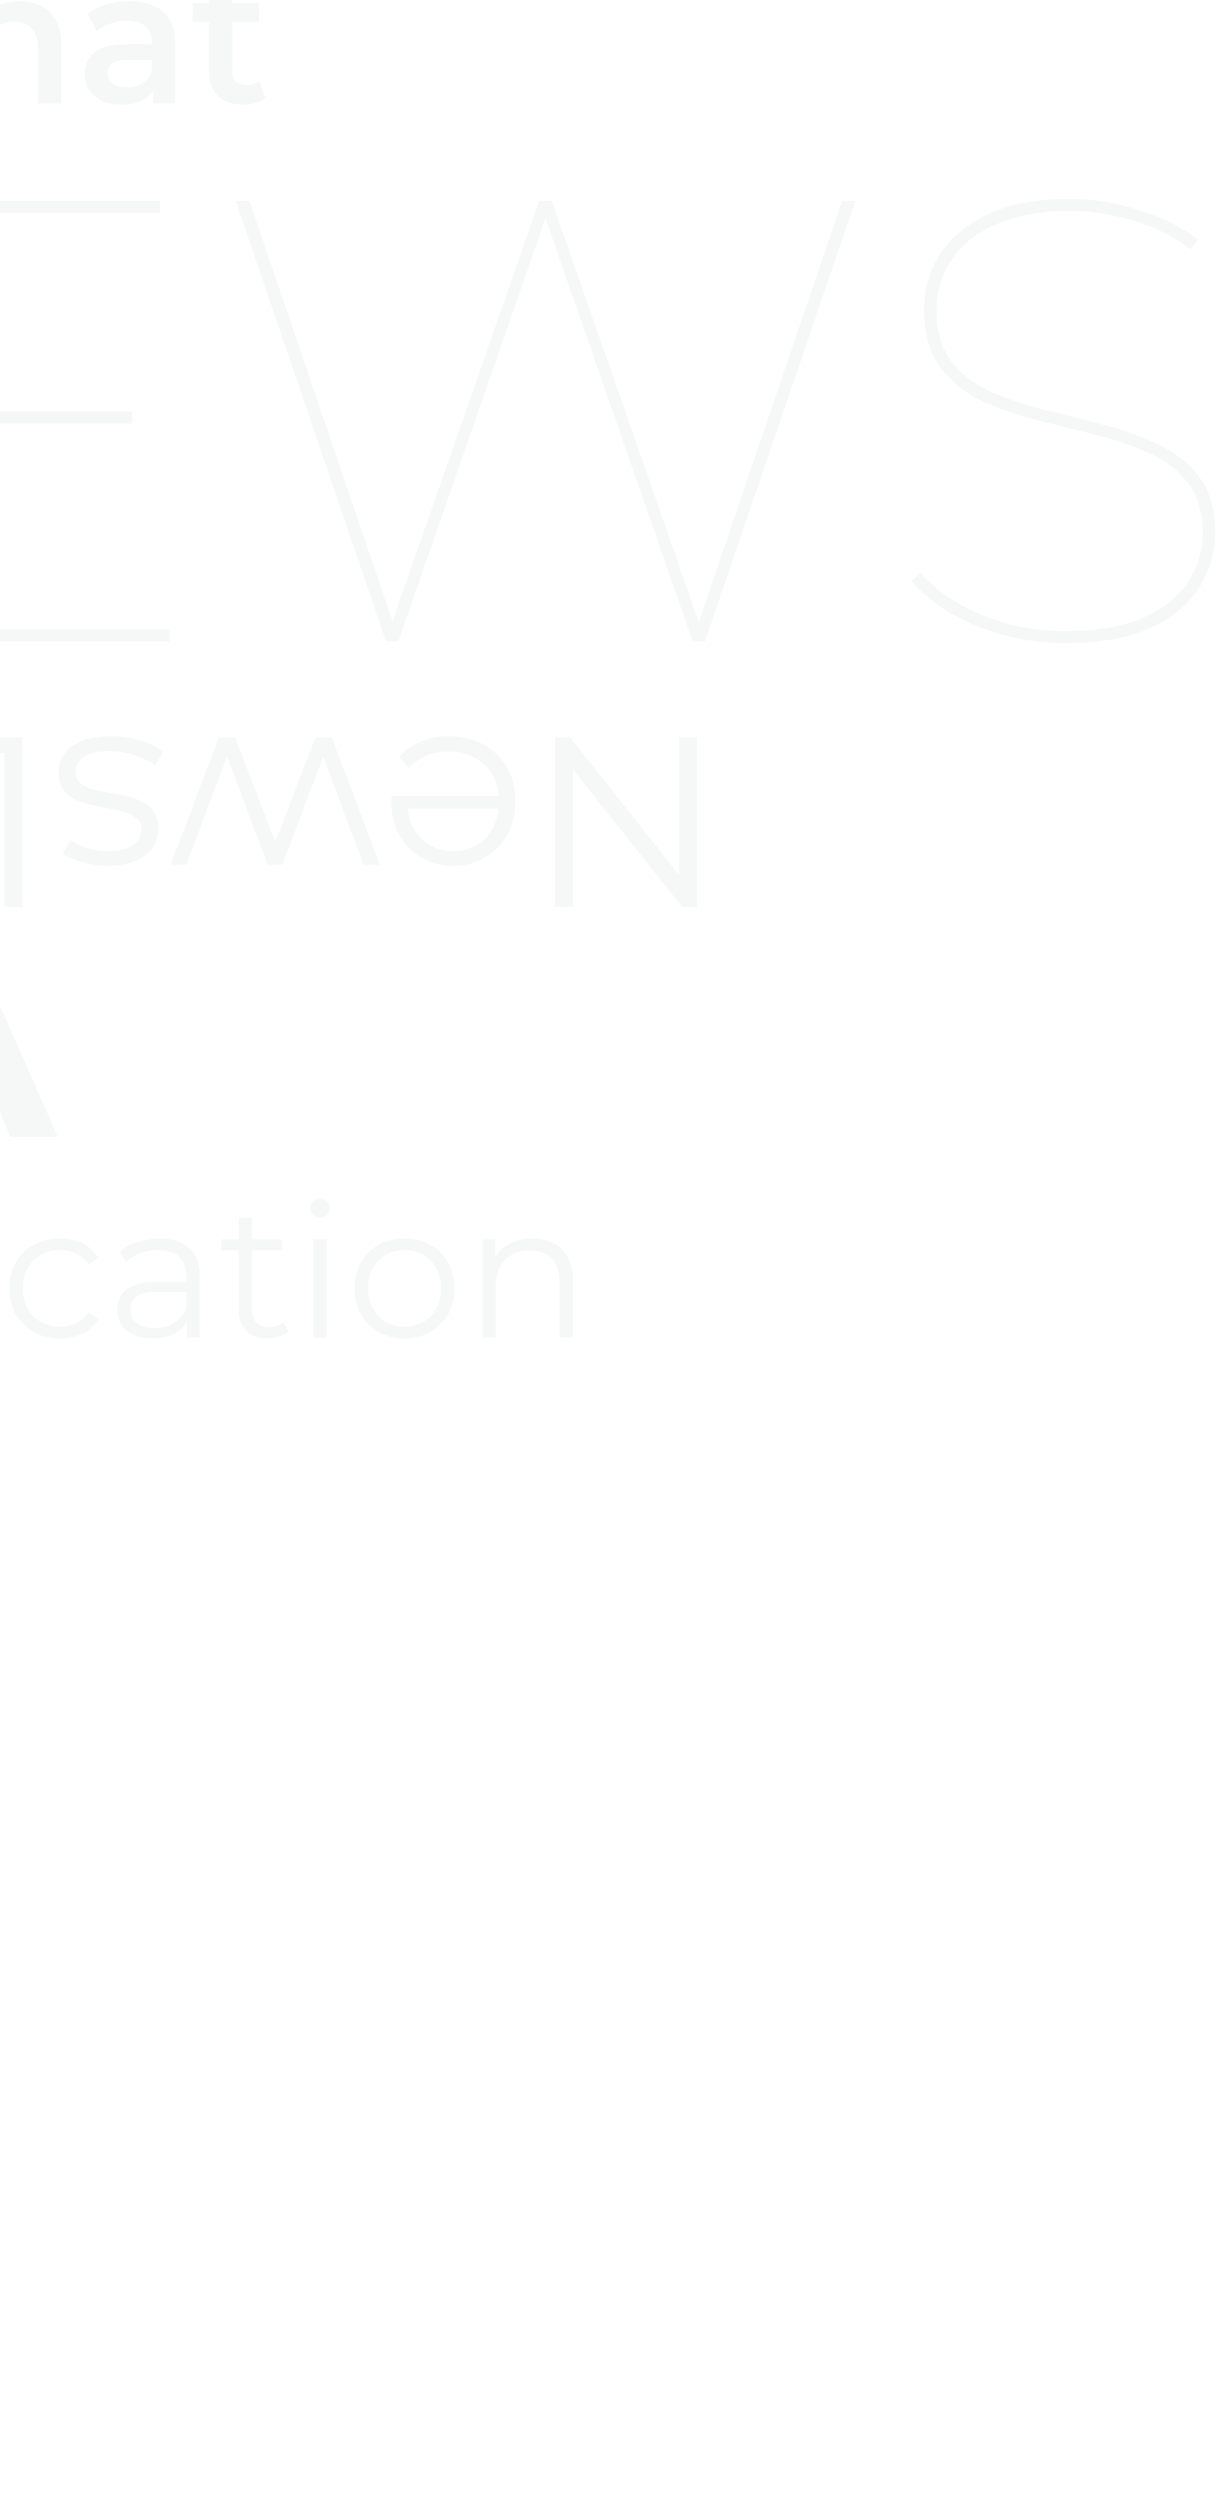 <svg width="244" height="500" viewBox="0 0 244 500" fill="none" xmlns="http://www.w3.org/2000/svg"><path d="M-184.053 227.358v-39.747h7.519l16.721 28.05h-3.984l16.44-28.05h7.462l.113 39.747h-8.529l-.056-26.517h1.571l-13.13 22.315h-4.096l-13.41-22.315h1.908v26.517h-8.529zm62.137-23.735h18.908v7.155h-18.908v-7.155zm.673 16.353h21.377v7.382h-30.411v-39.747h29.682v7.381h-20.648v24.984zm28.797 7.382v-39.747h17.843c4.264 0 8.023.832 11.278 2.498 3.254 1.628 5.798 3.918 7.63 6.871 1.834 2.952 2.75 6.454 2.75 10.504 0 4.013-.916 7.514-2.75 10.505-1.832 2.953-4.376 5.262-7.63 6.927-3.255 1.628-7.014 2.442-11.278 2.442h-17.843zm9.09-7.552h8.304c2.618 0 4.881-.492 6.79-1.476 1.944-1.022 3.44-2.461 4.488-4.316 1.085-1.855 1.627-4.031 1.627-6.53 0-2.536-.542-4.713-1.627-6.53-1.047-1.855-2.544-3.274-4.489-4.258-1.908-1.022-4.17-1.533-6.79-1.533h-8.303v24.643zm37.453 7.552v-39.747h9.09v39.747h-9.09zm13.436 0l17.506-39.747h8.978l17.562 39.747H2.04l-14.364-35.091h3.591l-14.42 35.091h-9.314zm8.753-8.517l2.413-6.985h20.2l2.468 6.985h-25.081zm-103.202-90.608V40.177h2.13l65.648 85.163h-1.379V40.177h2.506v88.056h-2.13l-65.647-85.162h1.378v85.162h-2.506zm104.347-45.915h48.985v2.39h-48.985v-2.39zm.627 43.525h55.875v2.39h-58.381V40.177h56.502v2.39h-53.996v83.276zm99.185 2.39L47.175 40.177h2.756l29.316 86.043H77.87l30.068-86.043h2.505l30.068 86.043h-1.253l29.316-86.043h2.631l-30.068 88.056h-2.505L108.94 42.945h.501l-29.692 85.288h-2.505zm136.046.378c-6.348 0-12.361-1.174-18.041-3.523-5.596-2.348-9.855-5.325-12.778-8.931l1.754-1.635c2.756 3.27 6.723 6.038 11.901 8.302 5.262 2.264 10.942 3.396 17.039 3.396 6.347 0 11.526-.88 15.535-2.641 4.092-1.761 7.099-4.109 9.02-7.045 2.004-3.019 3.007-6.331 3.007-9.937 0-4.194-1.003-7.548-3.007-10.064-2.005-2.6-4.677-4.612-8.018-6.038-3.341-1.51-6.974-2.726-10.9-3.648a2432.722 2432.722 0 0 0-11.901-3.02c-3.926-1.005-7.559-2.305-10.9-3.899-3.341-1.677-6.013-3.941-8.018-6.793-2.004-2.85-3.007-6.583-3.007-11.195 0-3.858 1.003-7.464 3.007-10.819 2.088-3.354 5.262-6.08 9.521-8.176 4.344-2.097 9.94-3.145 16.788-3.145 4.677 0 9.271.755 13.781 2.264 4.594 1.426 8.478 3.355 11.651 5.787l-1.378 2.013c-3.508-2.6-7.391-4.529-11.651-5.787-4.259-1.258-8.352-1.887-12.277-1.887-6.097 0-11.151.923-15.16 2.768-4.009 1.76-6.974 4.15-8.895 7.17-1.921 2.935-2.881 6.248-2.881 9.938 0 4.277 1.002 7.715 3.007 10.315 2.004 2.516 4.677 4.528 8.018 6.038 3.341 1.425 6.974 2.642 10.899 3.648a273.92 273.92 0 0 1 11.902 3.019c3.926 1.006 7.559 2.348 10.9 4.025 3.34 1.594 6.013 3.774 8.018 6.542 2.004 2.767 3.006 6.415 3.006 10.944 0 3.857-1.044 7.463-3.132 10.818-2.088 3.354-5.345 6.08-9.772 8.177-4.426 2.012-10.106 3.019-17.038 3.019zm-388.004 139.115c-1.97 0-3.789-.324-5.459-.971-1.671-.673-3.116-1.607-4.338-2.802a13.109 13.109 0 0 1-2.879-4.222c-.673-1.619-1.009-3.388-1.009-5.306 0-1.918.336-3.686 1.009-5.305a13.098 13.098 0 0 1 2.879-4.222 13.067 13.067 0 0 1 4.375-2.765c1.67-.673 3.49-1.009 5.459-1.009 1.894 0 3.677.324 5.347.971 1.67.623 3.078 1.57 4.225 2.84l-1.758 1.756c-1.071-1.096-2.255-1.881-3.552-2.354-1.296-.498-2.692-.747-4.187-.747-1.571 0-3.029.274-4.375.822a10.08 10.08 0 0 0-3.515 2.279 10.68 10.68 0 0 0-2.355 3.437c-.549 1.296-.823 2.728-.823 4.297 0 1.569.274 3.014.823 4.334a11.268 11.268 0 0 0 2.355 3.438 10.838 10.838 0 0 0 3.515 2.279c1.346.523 2.804.784 4.375.784 1.495 0 2.891-.249 4.187-.747 1.297-.498 2.481-1.295 3.552-2.391l1.758 1.756c-1.147 1.27-2.555 2.229-4.225 2.877-1.67.647-3.465.971-5.384.971zm22.258-.037c-1.894 0-3.601-.424-5.122-1.27a9.699 9.699 0 0 1-3.552-3.55c-.873-1.519-1.309-3.25-1.309-5.193 0-1.968.436-3.699 1.309-5.194a9.422 9.422 0 0 1 3.552-3.512c1.496-.847 3.203-1.27 5.122-1.27 1.945 0 3.665.423 5.16 1.27a9.08 9.08 0 0 1 3.552 3.512c.873 1.495 1.309 3.226 1.309 5.194 0 1.943-.436 3.674-1.309 5.193-.847 1.495-2.031 2.678-3.552 3.55-1.52.846-3.24 1.27-5.16 1.27zm0-2.354c1.421 0 2.68-.311 3.777-.934a6.871 6.871 0 0 0 2.58-2.69c.648-1.171.972-2.516.972-4.035 0-1.545-.324-2.89-.972-4.035-.623-1.146-1.483-2.031-2.58-2.653-1.097-.648-2.343-.972-3.739-.972s-2.642.324-3.739.972c-1.097.622-1.969 1.507-2.617 2.653-.649 1.145-.973 2.49-.973 4.035 0 1.519.324 2.864.973 4.035a7.142 7.142 0 0 0 2.617 2.69c1.097.623 2.331.934 3.701.934zm40.156-17.635c1.595 0 2.979.311 4.15.934 1.197.598 2.119 1.519 2.767 2.765.673 1.245 1.01 2.814 1.01 4.707v11.396h-2.655v-11.134c0-2.067-.498-3.624-1.495-4.67-.973-1.071-2.356-1.607-4.151-1.607-1.346 0-2.517.287-3.515.859-.972.548-1.732 1.358-2.28 2.429-.524 1.046-.786 2.316-.786 3.811v10.312h-2.654v-11.134c0-2.067-.499-3.624-1.496-4.67-.997-1.071-2.393-1.607-4.188-1.607-1.321 0-2.48.287-3.477.859-.997.548-1.77 1.358-2.318 2.429-.524 1.046-.785 2.316-.785 3.811v10.312h-2.655v-19.615h2.542v5.305l-.411-.934a6.935 6.935 0 0 1 2.879-3.325c1.346-.822 2.929-1.233 4.749-1.233 1.919 0 3.552.486 4.898 1.457 1.346.947 2.218 2.379 2.617 4.297l-1.047-.411c.574-1.594 1.583-2.877 3.029-3.849 1.471-.996 3.228-1.494 5.272-1.494zm39.841 0c1.596 0 2.98.311 4.15.934 1.197.598 2.12 1.519 2.767 2.765.674 1.245 1.01 2.814 1.01 4.707v11.396h-2.655v-11.134c0-2.067-.498-3.624-1.495-4.67-.972-1.071-2.356-1.607-4.15-1.607-1.347 0-2.518.287-3.515.859-.972.548-1.733 1.358-2.281 2.429-.524 1.046-.785 2.316-.785 3.811v10.312h-2.655v-11.134c0-2.067-.499-3.624-1.496-4.67-.997-1.071-2.393-1.607-4.187-1.607-1.322 0-2.48.287-3.478.859-.997.548-1.77 1.358-2.318 2.429-.523 1.046-.785 2.316-.785 3.811v10.312h-2.655v-19.615h2.543v5.305l-.412-.934a6.936 6.936 0 0 1 2.88-3.325c1.346-.822 2.928-1.233 4.748-1.233 1.92 0 3.552.486 4.898 1.457 1.346.947 2.219 2.379 2.618 4.297l-1.047-.411c.573-1.594 1.583-2.877 3.028-3.849 1.471-.996 3.228-1.494 5.272-1.494zm23.427 19.989c-1.67 0-3.128-.311-4.374-.934-1.247-.623-2.219-1.557-2.917-2.802-.673-1.246-1.01-2.803-1.01-4.671v-11.395h2.655v11.096c0 2.093.511 3.674 1.533 4.745 1.047 1.047 2.505 1.57 4.375 1.57 1.37 0 2.555-.274 3.552-.822a5.553 5.553 0 0 0 2.318-2.466c.549-1.071.823-2.354.823-3.849v-10.274h2.655v19.615h-2.543v-5.38l.411.971a7.326 7.326 0 0 1-2.916 3.4c-1.296.797-2.817 1.196-4.562 1.196zm27.216-19.989c1.595 0 2.991.311 4.188.934 1.22.598 2.168 1.519 2.841 2.765.698 1.245 1.047 2.814 1.047 4.707v11.396h-2.655v-11.134c0-2.067-.523-3.624-1.57-4.67-1.022-1.071-2.468-1.607-4.337-1.607-1.396 0-2.618.287-3.665.859-1.022.548-1.82 1.358-2.393 2.429-.548 1.046-.822 2.316-.822 3.811v10.312h-2.655v-19.615h2.543v5.38l-.412-1.009c.623-1.42 1.62-2.528 2.992-3.325 1.37-.822 3.003-1.233 4.898-1.233zm15.434 19.802v-19.615h2.655v19.615h-2.655zm1.346-23.949a1.88 1.88 0 0 1-1.384-.561 1.833 1.833 0 0 1-.56-1.345c0-.523.186-.959.56-1.308.374-.373.835-.56 1.384-.56.548 0 1.01.174 1.383.523.374.349.561.785.561 1.308 0 .548-.187 1.009-.56 1.382-.35.374-.81.561-1.384.561zm17.033 24.136c-1.944 0-3.689-.424-5.234-1.27a9.622 9.622 0 0 1-3.59-3.55c-.872-1.519-1.309-3.25-1.309-5.193 0-1.968.437-3.699 1.31-5.194a9.352 9.352 0 0 1 3.589-3.512c1.545-.847 3.29-1.27 5.234-1.27 1.67 0 3.178.324 4.524.971a7.33 7.33 0 0 1 3.179 2.915l-1.982 1.345c-.673-.997-1.508-1.732-2.505-2.205-.997-.473-2.082-.71-3.253-.71-1.396 0-2.655.324-3.777.972a6.788 6.788 0 0 0-2.654 2.653c-.648 1.145-.972 2.49-.972 4.035 0 1.544.324 2.889.972 4.035a7.06 7.06 0 0 0 2.654 2.69c1.122.623 2.38.934 3.777.934 1.171 0 2.256-.237 3.253-.71.997-.473 1.832-1.195 2.505-2.167l1.982 1.345a7.641 7.641 0 0 1-3.179 2.915c-1.346.647-2.854.971-4.524.971zm25.406-.187v-4.334l-.112-.71v-7.248c0-1.669-.474-2.952-1.42-3.849-.923-.896-2.307-1.345-4.151-1.345-1.271 0-2.48.212-3.627.636-1.147.423-2.119.983-2.916 1.681l-1.197-1.98c.997-.847 2.194-1.495 3.59-1.943a13.627 13.627 0 0 1 4.412-.71c2.542 0 4.499.635 5.87 1.905 1.396 1.246 2.094 3.151 2.094 5.717v12.18h-2.543zm-6.768.187c-1.47 0-2.754-.237-3.85-.71-1.073-.498-1.895-1.171-2.468-2.018-.574-.871-.86-1.868-.86-2.989 0-1.021.236-1.942.71-2.764.498-.847 1.296-1.52 2.393-2.018 1.122-.523 2.617-.785 4.487-.785h6.767v1.981h-6.692c-1.895 0-3.216.336-3.964 1.008-.723.673-1.084 1.507-1.084 2.504 0 1.121.436 2.017 1.308 2.69.873.672 2.094 1.009 3.665 1.009 1.495 0 2.78-.337 3.851-1.009 1.097-.698 1.894-1.694 2.393-2.989l.598 1.831c-.498 1.295-1.37 2.329-2.617 3.101-1.221.772-2.767 1.158-4.637 1.158zm22.915 0c-1.845 0-3.266-.498-4.263-1.495-.997-.996-1.495-2.403-1.495-4.222v-18.419h2.655v18.27c0 1.146.286 2.03.86 2.653.598.622 1.445.934 2.542.934 1.172 0 2.144-.336 2.917-1.009l.934 1.906c-.523.473-1.159.821-1.907 1.046a7.536 7.536 0 0 1-2.243.336zm-9.273-17.598v-2.204h12.152v2.204H44.276zm18.443 17.411v-19.615h2.655v19.615h-2.655zm1.346-23.949a1.88 1.88 0 0 1-1.383-.561 1.833 1.833 0 0 1-.561-1.345c0-.523.187-.959.56-1.308.375-.373.836-.56 1.384-.56.548 0 1.01.174 1.383.523.374.349.561.785.561 1.308 0 .548-.187 1.009-.56 1.382-.35.374-.81.561-1.384.561zm16.884 24.136c-1.895 0-3.602-.424-5.123-1.27a9.705 9.705 0 0 1-3.552-3.55c-.872-1.519-1.308-3.25-1.308-5.193 0-1.968.436-3.699 1.308-5.194a9.428 9.428 0 0 1 3.552-3.512c1.496-.847 3.204-1.27 5.123-1.27 1.944 0 3.664.423 5.16 1.27a9.087 9.087 0 0 1 3.552 3.512c.872 1.495 1.308 3.226 1.308 5.194 0 1.943-.436 3.674-1.308 5.193-.848 1.495-2.032 2.678-3.552 3.55-1.52.846-3.24 1.27-5.16 1.27zm0-2.354c1.42 0 2.68-.311 3.776-.934a6.874 6.874 0 0 0 2.58-2.69c.648-1.171.972-2.516.972-4.035 0-1.545-.324-2.89-.972-4.035-.623-1.146-1.483-2.031-2.58-2.653-1.096-.648-2.343-.972-3.739-.972s-2.642.324-3.739.972c-1.097.622-1.969 1.507-2.617 2.653-.648 1.145-.972 2.49-.972 4.035 0 1.519.324 2.864.972 4.035a7.146 7.146 0 0 0 2.617 2.69c1.097.623 2.33.934 3.702.934zm25.648-17.635c1.595 0 2.991.311 4.188.934 1.221.598 2.168 1.519 2.841 2.765.698 1.245 1.047 2.814 1.047 4.707v11.396h-2.654v-11.134c0-2.067-.524-3.624-1.571-4.67-1.022-1.071-2.468-1.607-4.337-1.607-1.396 0-2.617.287-3.664.859-1.022.548-1.82 1.358-2.393 2.429-.549 1.046-.823 2.316-.823 3.811v10.312h-2.655v-19.615h2.543v5.38l-.411-1.009c.623-1.42 1.62-2.528 2.991-3.325 1.371-.822 3.003-1.233 4.898-1.233zm32.919-100.216V181.4h-2.959l-23.43-29.458h1.552V181.4h-3.541v-33.916h2.959l23.381 29.459h-1.552v-29.459h3.59zm-49.737-.242c2.652 0 4.98.549 6.985 1.647 2.005 1.131 3.574 2.665 4.705 4.603 1.132 1.971 1.698 4.216 1.698 6.735s-.533 4.748-1.6 6.686c-1.1 1.938-2.588 3.456-4.463 4.555-1.908 1.13-4.043 1.695-6.403 1.695-2.393 0-4.512-.549-6.355-1.647-1.876-1.066-3.347-2.584-4.414-4.554-1.067-1.938-1.601-4.183-1.601-6.735 0-.162.016-.339.049-.533v-.533h22.168v2.568H80.223l1.358-1.018c0 1.842.404 3.473 1.213 4.894.776 1.454 1.843 2.584 3.201 3.392 1.359.807 2.927 1.211 4.706 1.211 1.746 0 3.314-.404 4.705-1.211 1.39-.808 2.474-1.938 3.25-3.392.776-1.453 1.164-3.117 1.164-4.99v-.533c0-1.938-.42-3.65-1.261-5.136-.873-1.454-2.07-2.6-3.59-3.44-1.552-.808-3.314-1.211-5.287-1.211-1.552 0-2.991.274-4.317.823a8.975 8.975 0 0 0-3.493 2.52l-1.94-2.229c1.132-1.357 2.555-2.39 4.269-3.101 1.681-.711 3.54-1.066 5.578-1.066zm-23.361.242l9.604 25.437h-3.298l-8.732-23.595h1.504l-8.974 23.595h-2.96l-8.876-23.595h1.504l-8.877 23.595H34.16l9.653-25.437h3.25l8.537 22.191h-1.018l8.586-22.191h3.25zm-44.186-.242c2.102 0 4.09.291 5.966.872 1.876.614 3.347 1.373 4.414 2.277l-1.552 2.714c-1.035-.776-2.36-1.454-3.977-2.035a15.734 15.734 0 0 0-5.094-.824c-2.425 0-4.172.372-5.239 1.114-1.067.776-1.6 1.793-1.6 3.053 0 .937.307 1.663.921 2.18.582.549 1.358.953 2.329 1.211.97.291 2.053.533 3.25.727 1.196.194 2.393.42 3.59.679 1.164.258 2.23.629 3.2 1.114a6.733 6.733 0 0 1 2.378 2.083c.582.872.873 2.035.873 3.489 0 1.389-.388 2.632-1.164 3.73-.776 1.099-1.908 1.955-3.396 2.568-1.52.646-3.363.969-5.53.969-1.65 0-3.298-.226-4.948-.678-1.649-.42-3.007-.985-4.074-1.696l1.503-2.761a11.2 11.2 0 0 0 3.639 1.647c1.293.355 2.587.533 3.88.533 2.296 0 3.994-.404 5.094-1.211 1.067-.776 1.6-1.777 1.6-3.004 0-.969-.29-1.728-.873-2.278-.614-.549-1.407-.985-2.377-1.308a28.457 28.457 0 0 0-3.25-.726 43.338 43.338 0 0 1-3.54-.727c-1.197-.259-2.28-.63-3.251-1.115-1.002-.452-1.795-1.114-2.377-1.986-.614-.84-.921-1.954-.921-3.343 0-1.486.42-2.778 1.26-3.876.81-1.066 2.006-1.906 3.59-2.52 1.553-.581 3.444-.872 5.676-.872zm-17.76.242V181.4H.882v-30.815h-19.015v-3.101H4.472zm-38.462-.242c2.651 0 4.98.549 6.985 1.647 2.005 1.131 3.573 2.665 4.705 4.603 1.132 1.971 1.698 4.216 1.698 6.735s-.534 4.748-1.601 6.686c-1.1 1.938-2.587 3.456-4.463 4.555-1.908 1.13-4.042 1.695-6.403 1.695-2.393 0-4.511-.549-6.355-1.647-1.875-1.066-3.347-2.584-4.414-4.554-1.067-1.938-1.6-4.183-1.6-6.735 0-.162.016-.339.048-.533v-.533h22.168v2.568h-20.325l1.358-1.018c0 1.842.405 3.473 1.213 4.894.776 1.454 1.843 2.584 3.202 3.392 1.358.807 2.926 1.211 4.705 1.211 1.746 0 3.315-.404 4.705-1.211 1.39-.808 2.474-1.938 3.25-3.392.777-1.454 1.165-3.117 1.165-4.99v-.533c0-1.938-.42-3.65-1.262-5.136-.873-1.454-2.07-2.6-3.59-3.44-1.552-.808-3.314-1.211-5.287-1.211-1.552 0-2.991.274-4.317.823a8.975 8.975 0 0 0-3.492 2.52l-1.94-2.229c1.131-1.357 2.554-2.39 4.268-3.101 1.681-.711 3.541-1.066 5.578-1.066zm-26.698 0c2.393 0 4.237.646 5.53 1.938 1.294 1.292 1.94 3.117 1.94 5.475v23.886h-3.444v-23.692c0-1.486-.371-2.633-1.115-3.44-.776-.808-1.876-1.211-3.299-1.211-1.52 0-2.781.436-3.783 1.308l-1.213-2.471c.679-.614 1.504-1.066 2.474-1.357a9.764 9.764 0 0 1 2.91-.436zm12.03 22.82v2.859h-15.765v-2.859h15.765zm-31.26-22.82c2.393 0 4.237.646 5.53 1.938 1.294 1.292 1.94 3.117 1.94 5.475v23.886h-3.443v-23.692c0-1.486-.372-2.633-1.116-3.44-.776-.808-1.876-1.211-3.299-1.211-1.52 0-2.78.436-3.783 1.308l-1.213-2.471c.68-.614 1.504-1.066 2.474-1.357a9.764 9.764 0 0 1 2.91-.436zm12.03 22.82v2.859h-15.765v-2.859h15.765zm-33.788-22.82c2.652 0 4.98.549 6.986 1.647 2.005 1.131 3.573 2.665 4.705 4.603 1.132 1.971 1.698 4.216 1.698 6.735s-.534 4.748-1.601 6.686c-1.1 1.938-2.587 3.456-4.463 4.555-1.908 1.13-4.042 1.695-6.403 1.695-2.393 0-4.511-.549-6.355-1.647-1.875-1.066-3.347-2.584-4.414-4.554-1.067-1.938-1.601-4.183-1.601-6.735 0-.162.017-.339.049-.533v-.533h22.168v2.568h-20.325l1.358-1.018c0 1.842.405 3.473 1.213 4.894.776 1.454 1.844 2.584 3.202 3.392 1.358.807 2.926 1.211 4.705 1.211 1.746 0 3.315-.404 4.705-1.211 1.39-.808 2.474-1.938 3.25-3.392.777-1.454 1.165-3.117 1.165-4.99v-.533c0-1.938-.42-3.65-1.262-5.136-.873-1.454-2.07-2.6-3.59-3.44-1.551-.808-3.314-1.211-5.287-1.211-1.552 0-2.991.274-4.317.823a8.974 8.974 0 0 0-3.492 2.52l-1.941-2.229c1.132-1.357 2.555-2.39 4.269-3.101 1.682-.711 3.541-1.066 5.578-1.066zm-18.644.242v25.437h-3.299v-6.928l.34 1.211c-.712 1.938-1.908 3.408-3.59 4.409-1.682 1.034-3.767 1.55-6.257 1.55v-3.343h.388c.129.033.258.049.388.049 2.684 0 4.786-.824 6.306-2.471 1.52-1.615 2.28-3.925 2.28-6.929v-12.985h3.444zm-3.754-126.443c-2.039 0-3.991-.29-5.856-.87-1.865-.605-3.345-1.374-4.439-2.307l1.678-3.82c1.045.832 2.338 1.526 3.88 2.08 1.542.555 3.121.832 4.737.832 1.368 0 2.475-.15 3.32-.453.846-.303 1.468-.706 1.865-1.21a2.89 2.89 0 0 0 .597-1.778c0-.807-.286-1.45-.858-1.93-.572-.503-1.318-.894-2.238-1.172a30.243 30.243 0 0 0-3.021-.832 58.534 58.534 0 0 1-3.32-.87 15.712 15.712 0 0 1-3.022-1.323 6.823 6.823 0 0 1-2.201-2.194c-.572-.907-.858-2.067-.858-3.48 0-1.436.373-2.748 1.119-3.933.771-1.21 1.928-2.168 3.47-2.874 1.566-.731 3.543-1.097 5.931-1.097 1.566 0 3.121.202 4.663.605 1.541.404 2.884.984 4.028 1.74l-1.529 3.82a13.775 13.775 0 0 0-3.618-1.55c-1.244-.354-2.438-.53-3.582-.53-1.342 0-2.437.164-3.282.492-.821.327-1.43.756-1.828 1.285a3.075 3.075 0 0 0-.56 1.816c0 .807.274 1.462.821 1.966.572.48 1.306.858 2.201 1.135.92.277 1.94.555 3.059.832 1.119.252 2.226.542 3.32.87 1.119.328 2.126.756 3.021 1.286a6.056 6.056 0 0 1 2.201 2.156c.572.907.858 2.055.858 3.441a7.183 7.183 0 0 1-1.156 3.934c-.746 1.185-1.903 2.143-3.469 2.874-1.567.706-3.544 1.059-5.932 1.059zM-97.667.24c1.592 0 3.01.315 4.253.945 1.268.63 2.263 1.601 2.984 2.912.721 1.286 1.082 2.95 1.082 4.993v11.573h-4.663V9.695c0-1.79-.423-3.127-1.268-4.01-.821-.882-1.978-1.323-3.47-1.323-1.094 0-2.064.227-2.909.68-.846.455-1.505 1.136-1.977 2.043-.448.883-.672 2.005-.672 3.366v10.212h-4.663V.467h4.44v5.446l-.784-1.664a7.016 7.016 0 0 1 3.022-2.95c1.343-.706 2.884-1.06 4.625-1.06zm26.693 20.423v-4.085l-.261-.87V8.56c0-1.387-.41-2.458-1.231-3.215-.82-.781-2.064-1.172-3.73-1.172-1.12 0-2.226.177-3.32.53-1.07.353-1.977.844-2.724 1.475l-1.827-3.442c1.069-.832 2.337-1.45 3.804-1.853A16.67 16.67 0 0 1-75.636.24c2.885 0 5.11.706 6.677 2.118 1.592 1.386 2.388 3.542 2.388 6.467v11.838h-4.402zm-6.267.264c-1.492 0-2.798-.252-3.917-.756-1.119-.53-1.99-1.248-2.61-2.156-.598-.933-.896-1.979-.896-3.139 0-1.134.26-2.155.783-3.063.547-.908 1.43-1.627 2.649-2.156 1.218-.53 2.835-.794 4.849-.794h5.782v3.139h-5.446c-1.592 0-2.661.265-3.208.794-.547.504-.821 1.135-.821 1.891 0 .857.336 1.538 1.007 2.043.672.504 1.604.756 2.798.756 1.144 0 2.163-.265 3.059-.794.92-.53 1.579-1.312 1.977-2.345l.783 2.836c-.448 1.185-1.256 2.106-2.424 2.761-1.144.656-2.6.983-4.365.983zm27.881 0c-1.617 0-3.096-.378-4.44-1.134-1.317-.756-2.374-1.891-3.17-3.404-.77-1.538-1.156-3.48-1.156-5.824 0-2.37.373-4.312 1.119-5.825.77-1.512 1.815-2.634 3.133-3.366C-52.556.618-51.05.24-49.36.24c1.965 0 3.693.428 5.185 1.286a9.316 9.316 0 0 1 3.581 3.593c.895 1.538 1.343 3.353 1.343 5.446 0 2.093-.448 3.92-1.343 5.484a9.315 9.315 0 0 1-3.581 3.593c-1.492.857-3.22 1.285-5.185 1.285zM-60.402 28V.467h4.44v4.765l-.15 5.37.373 5.371V28h-4.663zm10.52-11.12c1.119 0 2.113-.251 2.984-.756.895-.504 1.604-1.235 2.126-2.193.522-.958.783-2.08.783-3.366 0-1.311-.26-2.433-.783-3.366-.522-.958-1.23-1.69-2.126-2.194-.87-.504-1.865-.756-2.984-.756-1.12 0-2.127.252-3.022.756S-54.508 6.241-55.03 7.2c-.522.933-.783 2.055-.783 3.366 0 1.286.26 2.408.783 3.366.522.958 1.23 1.69 2.126 2.193.895.505 1.903.757 3.022.757zm27.773 4.161c-1.99 0-3.842-.328-5.558-.983a13.853 13.853 0 0 1-4.439-2.837 13.298 13.298 0 0 1-2.91-4.35c-.696-1.663-1.044-3.479-1.044-5.445 0-1.967.348-3.782 1.044-5.447a12.618 12.618 0 0 1 2.947-4.311 13.048 13.048 0 0 1 4.44-2.837c1.69-.68 3.543-1.02 5.558-1.02 2.138 0 4.09.377 5.856 1.134a11.438 11.438 0 0 1 4.476 3.29l-3.133 2.988c-.945-1.034-2.002-1.803-3.17-2.307-1.17-.53-2.438-.794-3.806-.794-1.367 0-2.623.227-3.767.68a8.955 8.955 0 0 0-2.947 1.93 9.173 9.173 0 0 0-1.94 2.95c-.448 1.134-.671 2.382-.671 3.744 0 1.361.223 2.61.671 3.744a9.171 9.171 0 0 0 1.94 2.95 8.955 8.955 0 0 0 2.947 1.929c1.144.454 2.4.68 3.767.68 1.368 0 2.636-.252 3.805-.756 1.17-.53 2.226-1.324 3.171-2.383l3.133 3.026a11.954 11.954 0 0 1-4.476 3.29c-1.766.757-3.73 1.135-5.894 1.135zM3.95.24c1.591 0 3.009.315 4.252.945 1.268.63 2.263 1.601 2.984 2.912.721 1.286 1.082 2.95 1.082 4.993v11.573H7.605V9.695c0-1.79-.423-3.127-1.268-4.01-.82-.882-1.977-1.323-3.47-1.323-1.093 0-2.063.227-2.909.68-.845.455-1.504 1.136-1.977 2.043-.448.883-.671 2.005-.671 3.366v10.212h-4.663V-7.4h4.663V5.913l-1.008-1.664a7.016 7.016 0 0 1 3.022-2.95C.667.593 2.209.239 3.95.239zm26.692 20.423v-4.085l-.26-.87V8.56c0-1.387-.411-2.458-1.232-3.215-.82-.781-2.064-1.172-3.73-1.172-1.12 0-2.226.177-3.32.53-1.07.353-1.977.844-2.723 1.475l-1.828-3.442c1.07-.832 2.338-1.45 3.805-1.853A16.67 16.67 0 0 1 25.979.24c2.885 0 5.11.706 6.678 2.118 1.591 1.386 2.387 3.542 2.387 6.467v11.838h-4.402zm-6.267.264c-1.492 0-2.797-.252-3.916-.756-1.12-.53-1.99-1.248-2.612-2.156-.597-.933-.895-1.979-.895-3.139 0-1.134.261-2.155.783-3.063.548-.908 1.43-1.627 2.649-2.156 1.218-.53 2.835-.794 4.85-.794h5.781v3.139H25.57c-1.591 0-2.66.265-3.208.794-.547.504-.82 1.135-.82 1.891 0 .857.335 1.538 1.006 2.043.672.504 1.604.756 2.798.756 1.144 0 2.164-.265 3.059-.794.92-.53 1.58-1.312 1.977-2.345l.783 2.836c-.447 1.185-1.255 2.106-2.424 2.761-1.144.656-2.599.983-4.365.983zm24.337 0c-2.188 0-3.879-.567-5.073-1.701-1.193-1.16-1.79-2.862-1.79-5.106V-3.996h4.663v18.002c0 .958.236 1.702.708 2.232.498.53 1.182.794 2.052.794 1.044 0 1.915-.277 2.611-.832l1.306 3.366c-.547.454-1.219.794-2.015 1.021a8.935 8.935 0 0 1-2.462.34zM38.566 4.4V.618h13.28V4.4h-13.28z" fill="#2F3B3B" fill-opacity=".04"/></svg>
